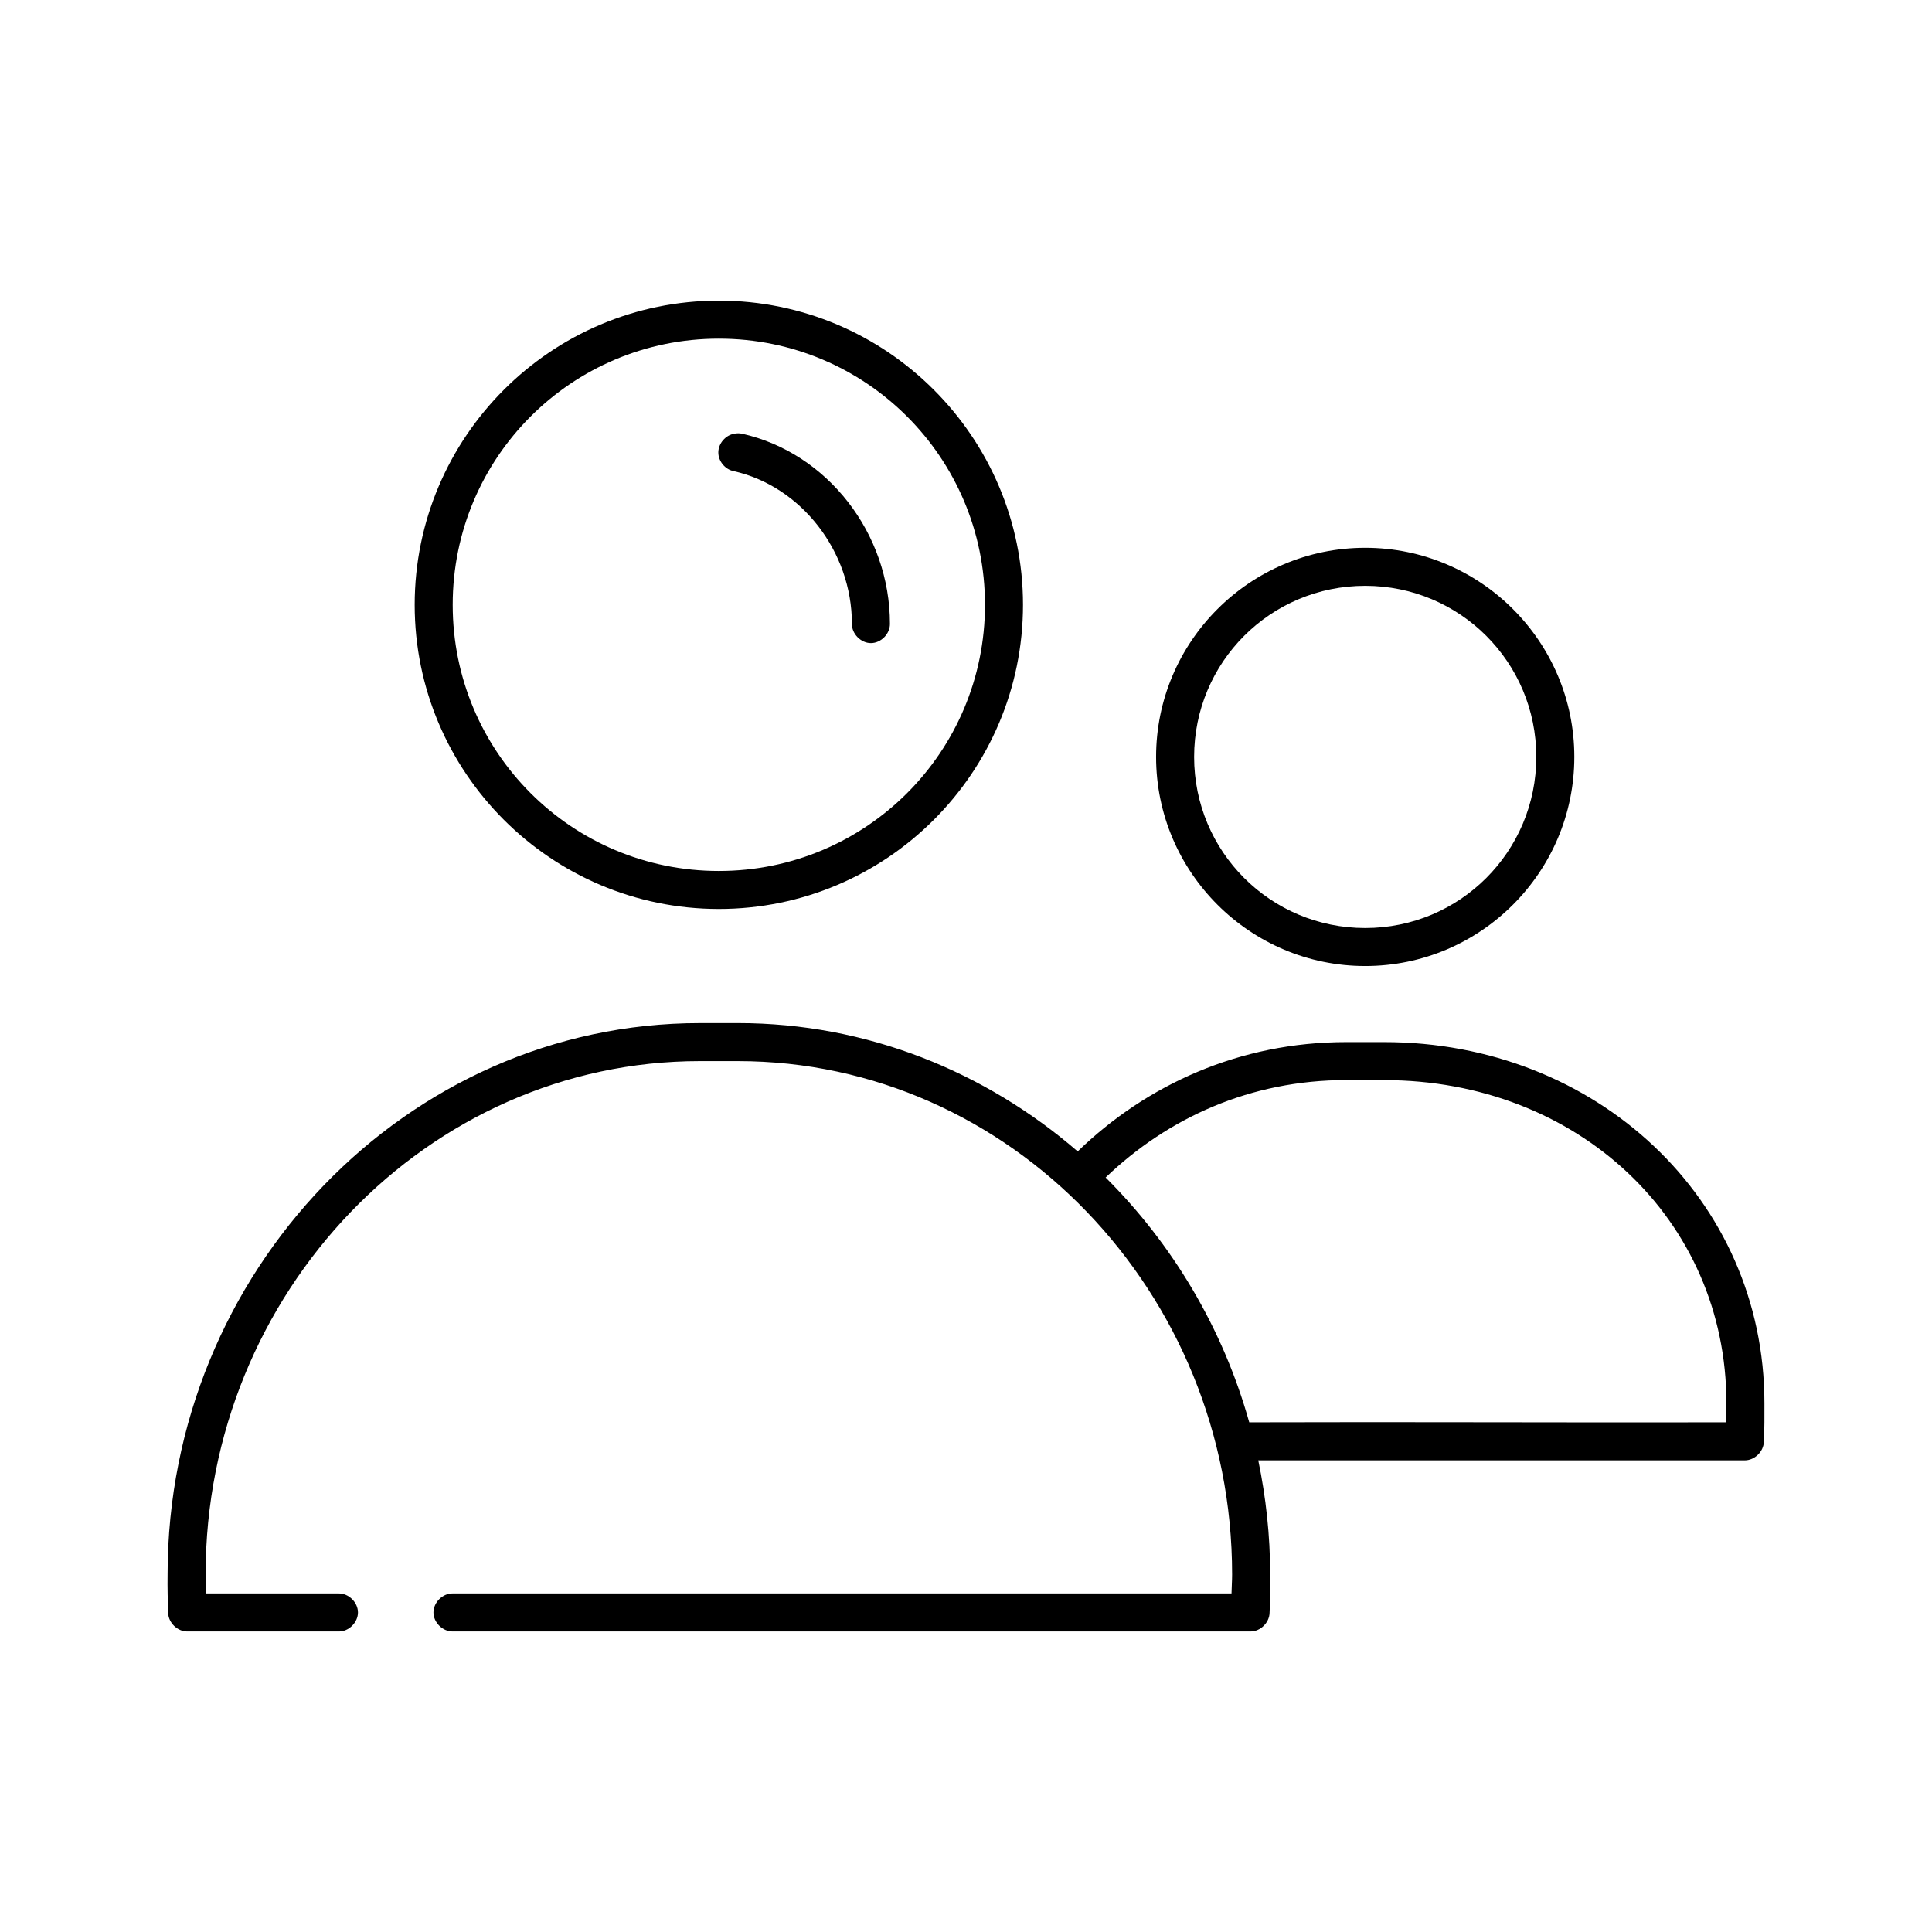 <?xml version="1.0" encoding="UTF-8"?>
<!-- Uploaded to: SVG Repo, www.svgrepo.com, Generator: SVG Repo Mixer Tools -->
<svg fill="#000000" width="800px" height="800px" version="1.1" viewBox="144 144 512 512" xmlns="http://www.w3.org/2000/svg">
 <path d="m334.5 223.67c-44.457 0-80.605 36.148-80.605 80.609 0 44.461 36.148 80.609 80.605 80.609 44.457 0 80.605-36.148 80.605-80.609 0-44.461-36.148-80.609-80.605-80.609zm0 10.078c39.012 0 70.531 31.52 70.531 70.535s-31.52 70.535-70.531 70.535c-39.012 0-70.531-31.52-70.531-70.535s31.52-70.535 70.531-70.535zm4.094 25.191c-2.312 0.375-4.191 2.551-4.231 4.894-0.039 2.34 1.773 4.578 4.074 5.023 17.812 3.992 31.328 21.176 31.328 40.461-0.039 2.66 2.375 5.109 5.039 5.109 2.66 0 5.074-2.449 5.039-5.109 0-23.953-16.516-45.293-39.199-50.383-0.672-0.141-1.375-0.141-2.047 0zm167.2 30.23c-30.547 0-55.418 24.871-55.418 55.418 0 30.547 24.871 55.418 55.418 55.418s55.418-24.871 55.418-55.418c0-30.547-24.871-55.418-55.418-55.418zm0 10.078c25.102 0 45.34 20.242 45.34 45.344 0 25.102-20.238 45.344-45.34 45.344-25.102 0-45.34-20.242-45.34-45.344 0-25.102 20.238-45.344 45.34-45.344zm-176.32 115.88c-77.82 0-140.98 66.074-141.06 145.95v0.156c-0.059 3.5 0.047 7.242 0.156 10.234 0.082 2.586 2.453 4.883 5.039 4.883h40.145c2.66 0.051 5.109-2.375 5.109-5.039 0-2.664-2.449-5.074-5.109-5.039h-35.109c-0.039-1.73-0.188-3.406-0.156-5.039 0-74.641 58.824-136.03 130.98-136.03h10.074c72.16 0 130.98 61.387 130.98 136.03 0 1.867-0.137 3.414-0.156 5.039h-206.39c-2.66-0.051-5.109 2.375-5.109 5.039 0 2.66 2.449 5.074 5.109 5.039h211.43c2.586 0 4.957-2.297 5.039-4.883 0.195-3.727 0.156-6.641 0.156-10.234 0-10.387-1.121-20.422-3.148-30.23h128.94c2.586 0 4.957-2.297 5.039-4.883 0.195-3.613 0.156-6.762 0.156-10.234 0-54.273-44.719-95.723-100.76-95.723h-10.074c-28.164-0.004-52.867 11.242-71.16 28.969-24.434-21.117-55.824-34.008-90.051-34.008zm171.29 15.113h10.074c51.129 0 90.68 36.867 90.68 85.648 0 1.848-0.148 3.383-0.156 5.039-42.074 0.09-84.324-0.137-126.3 0-6.992-24.957-20.355-47.254-38.059-64.879 16.496-15.82 38.434-25.824 63.762-25.82z"/>
</svg>